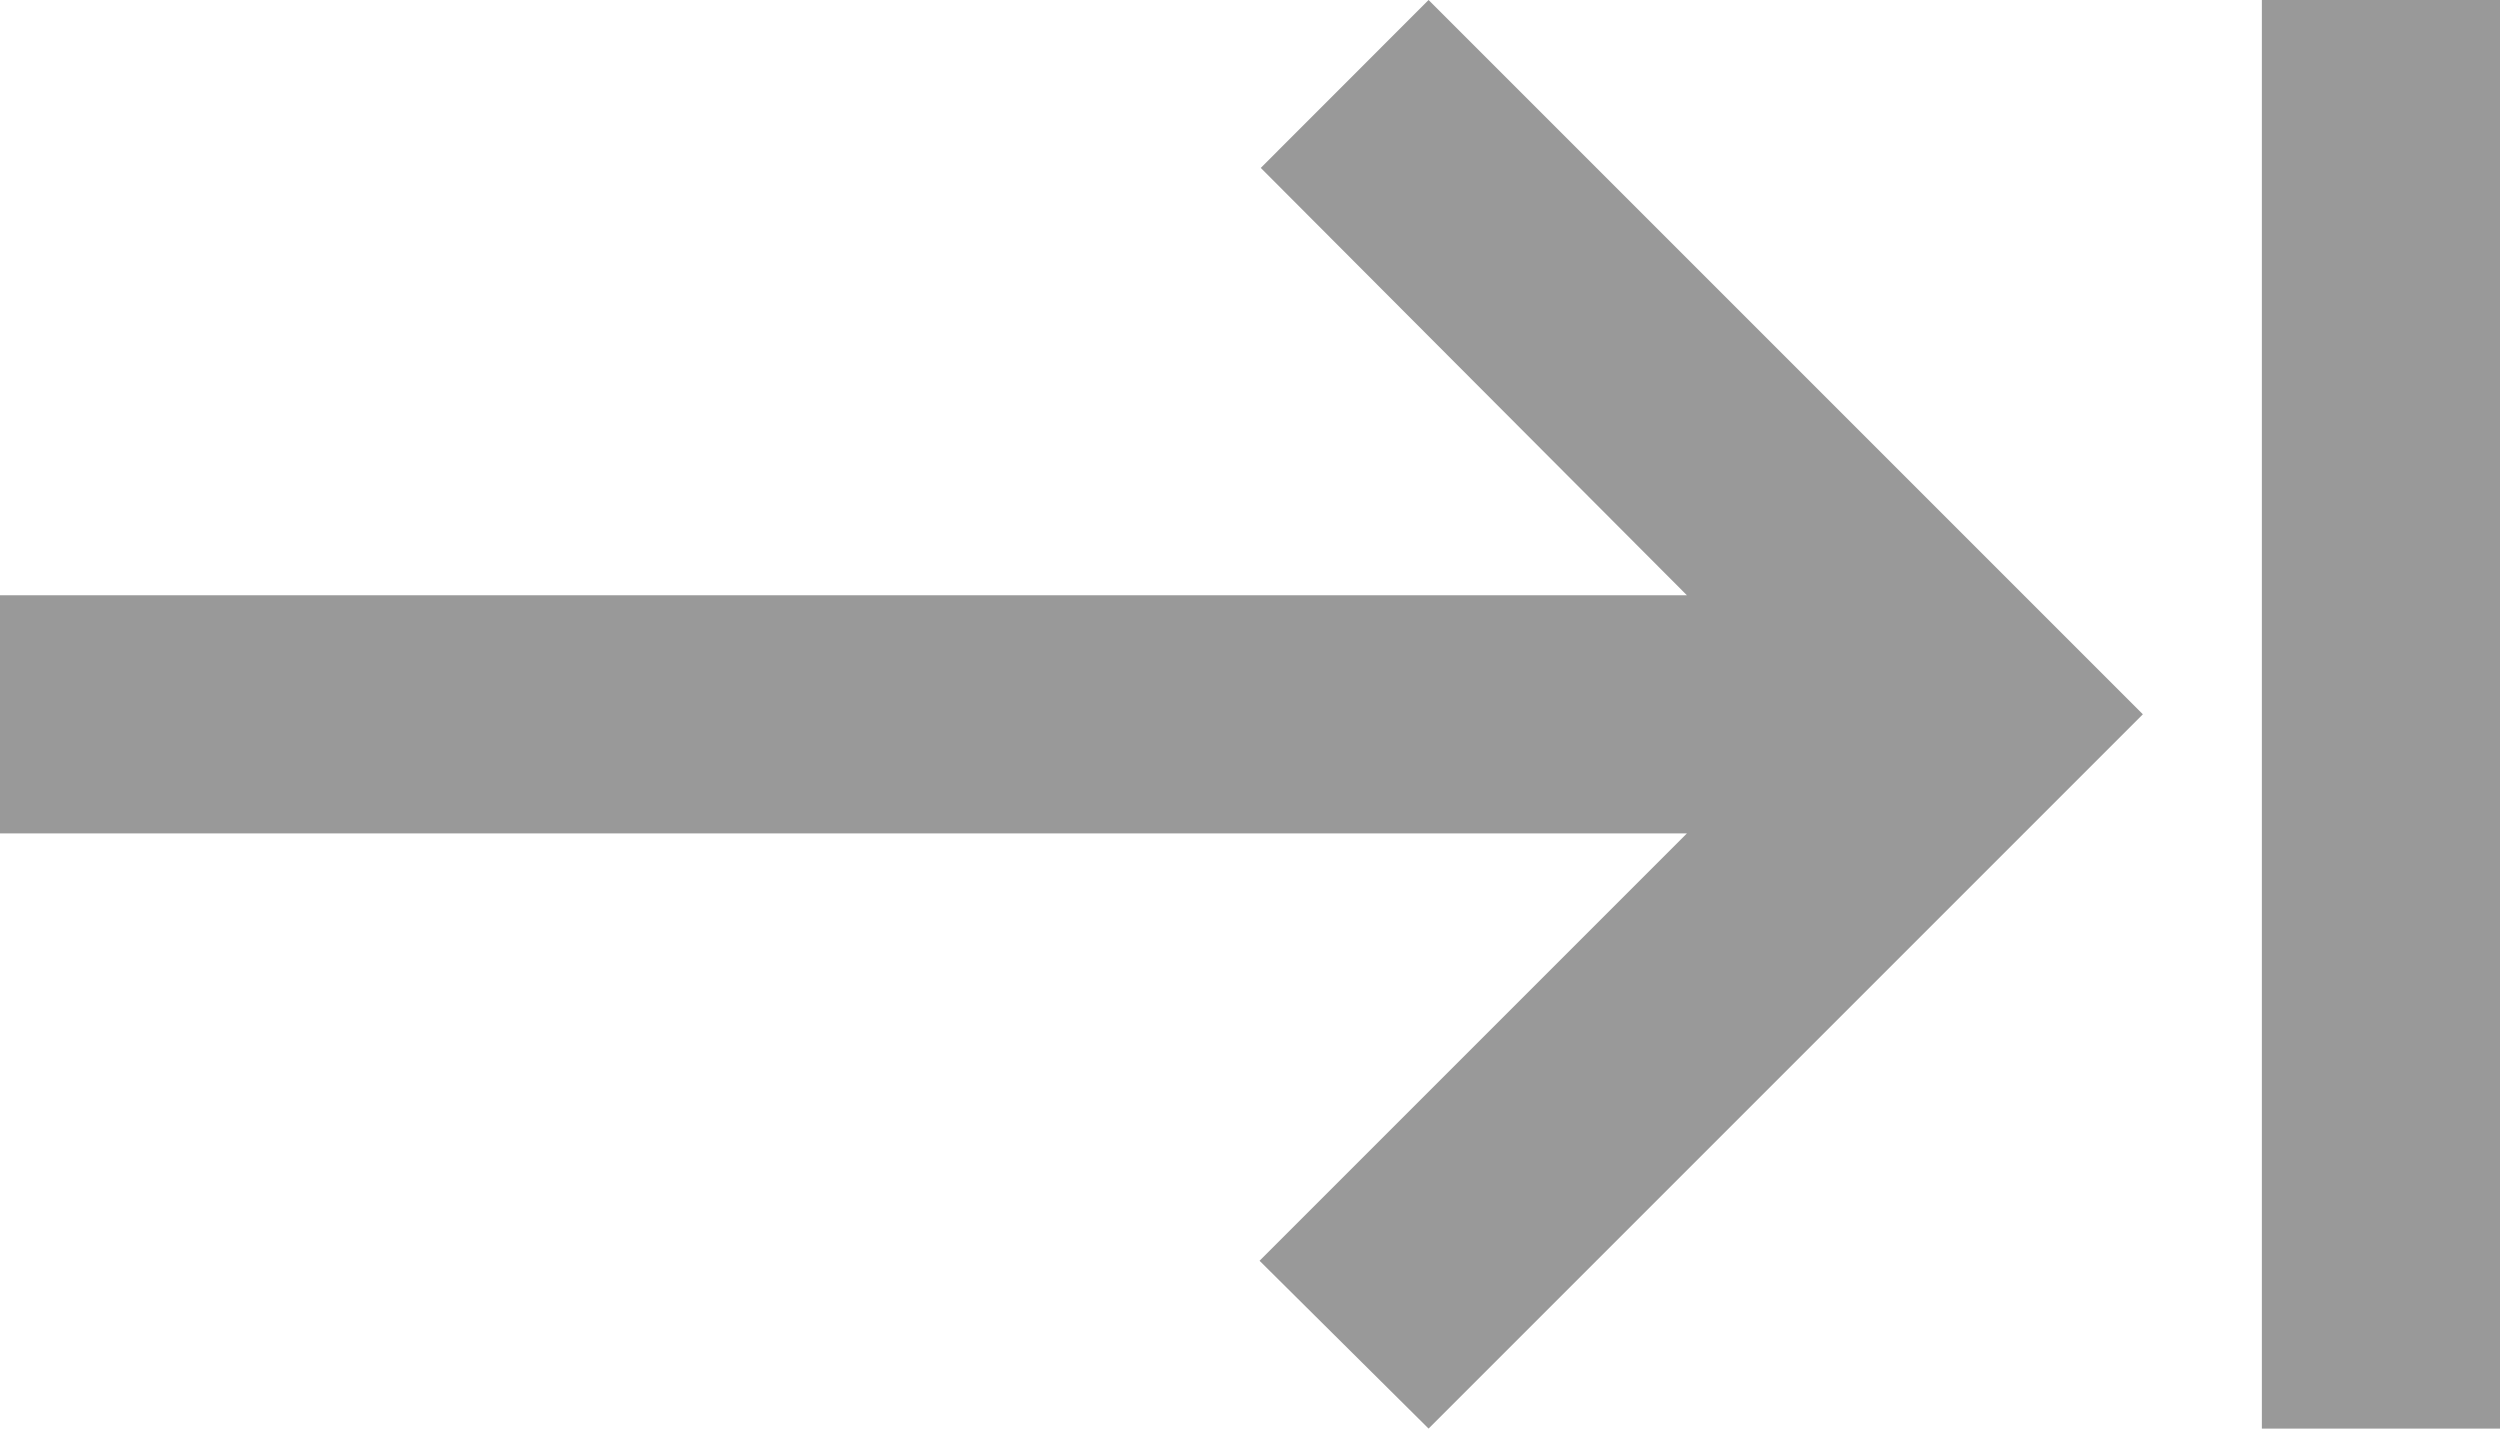 <svg xmlns="http://www.w3.org/2000/svg" width="22.75" height="13" viewBox="0 0 22.75 13">
  <path d="M12.473,7.528l3.878,3.889H1v2.167H16.351l-3.889,3.889L14,19l6.5-6.5L14,6ZM21.583,6V19H23.75V6Z" transform="translate(-1 -6)" fill="#999"/>
</svg>
